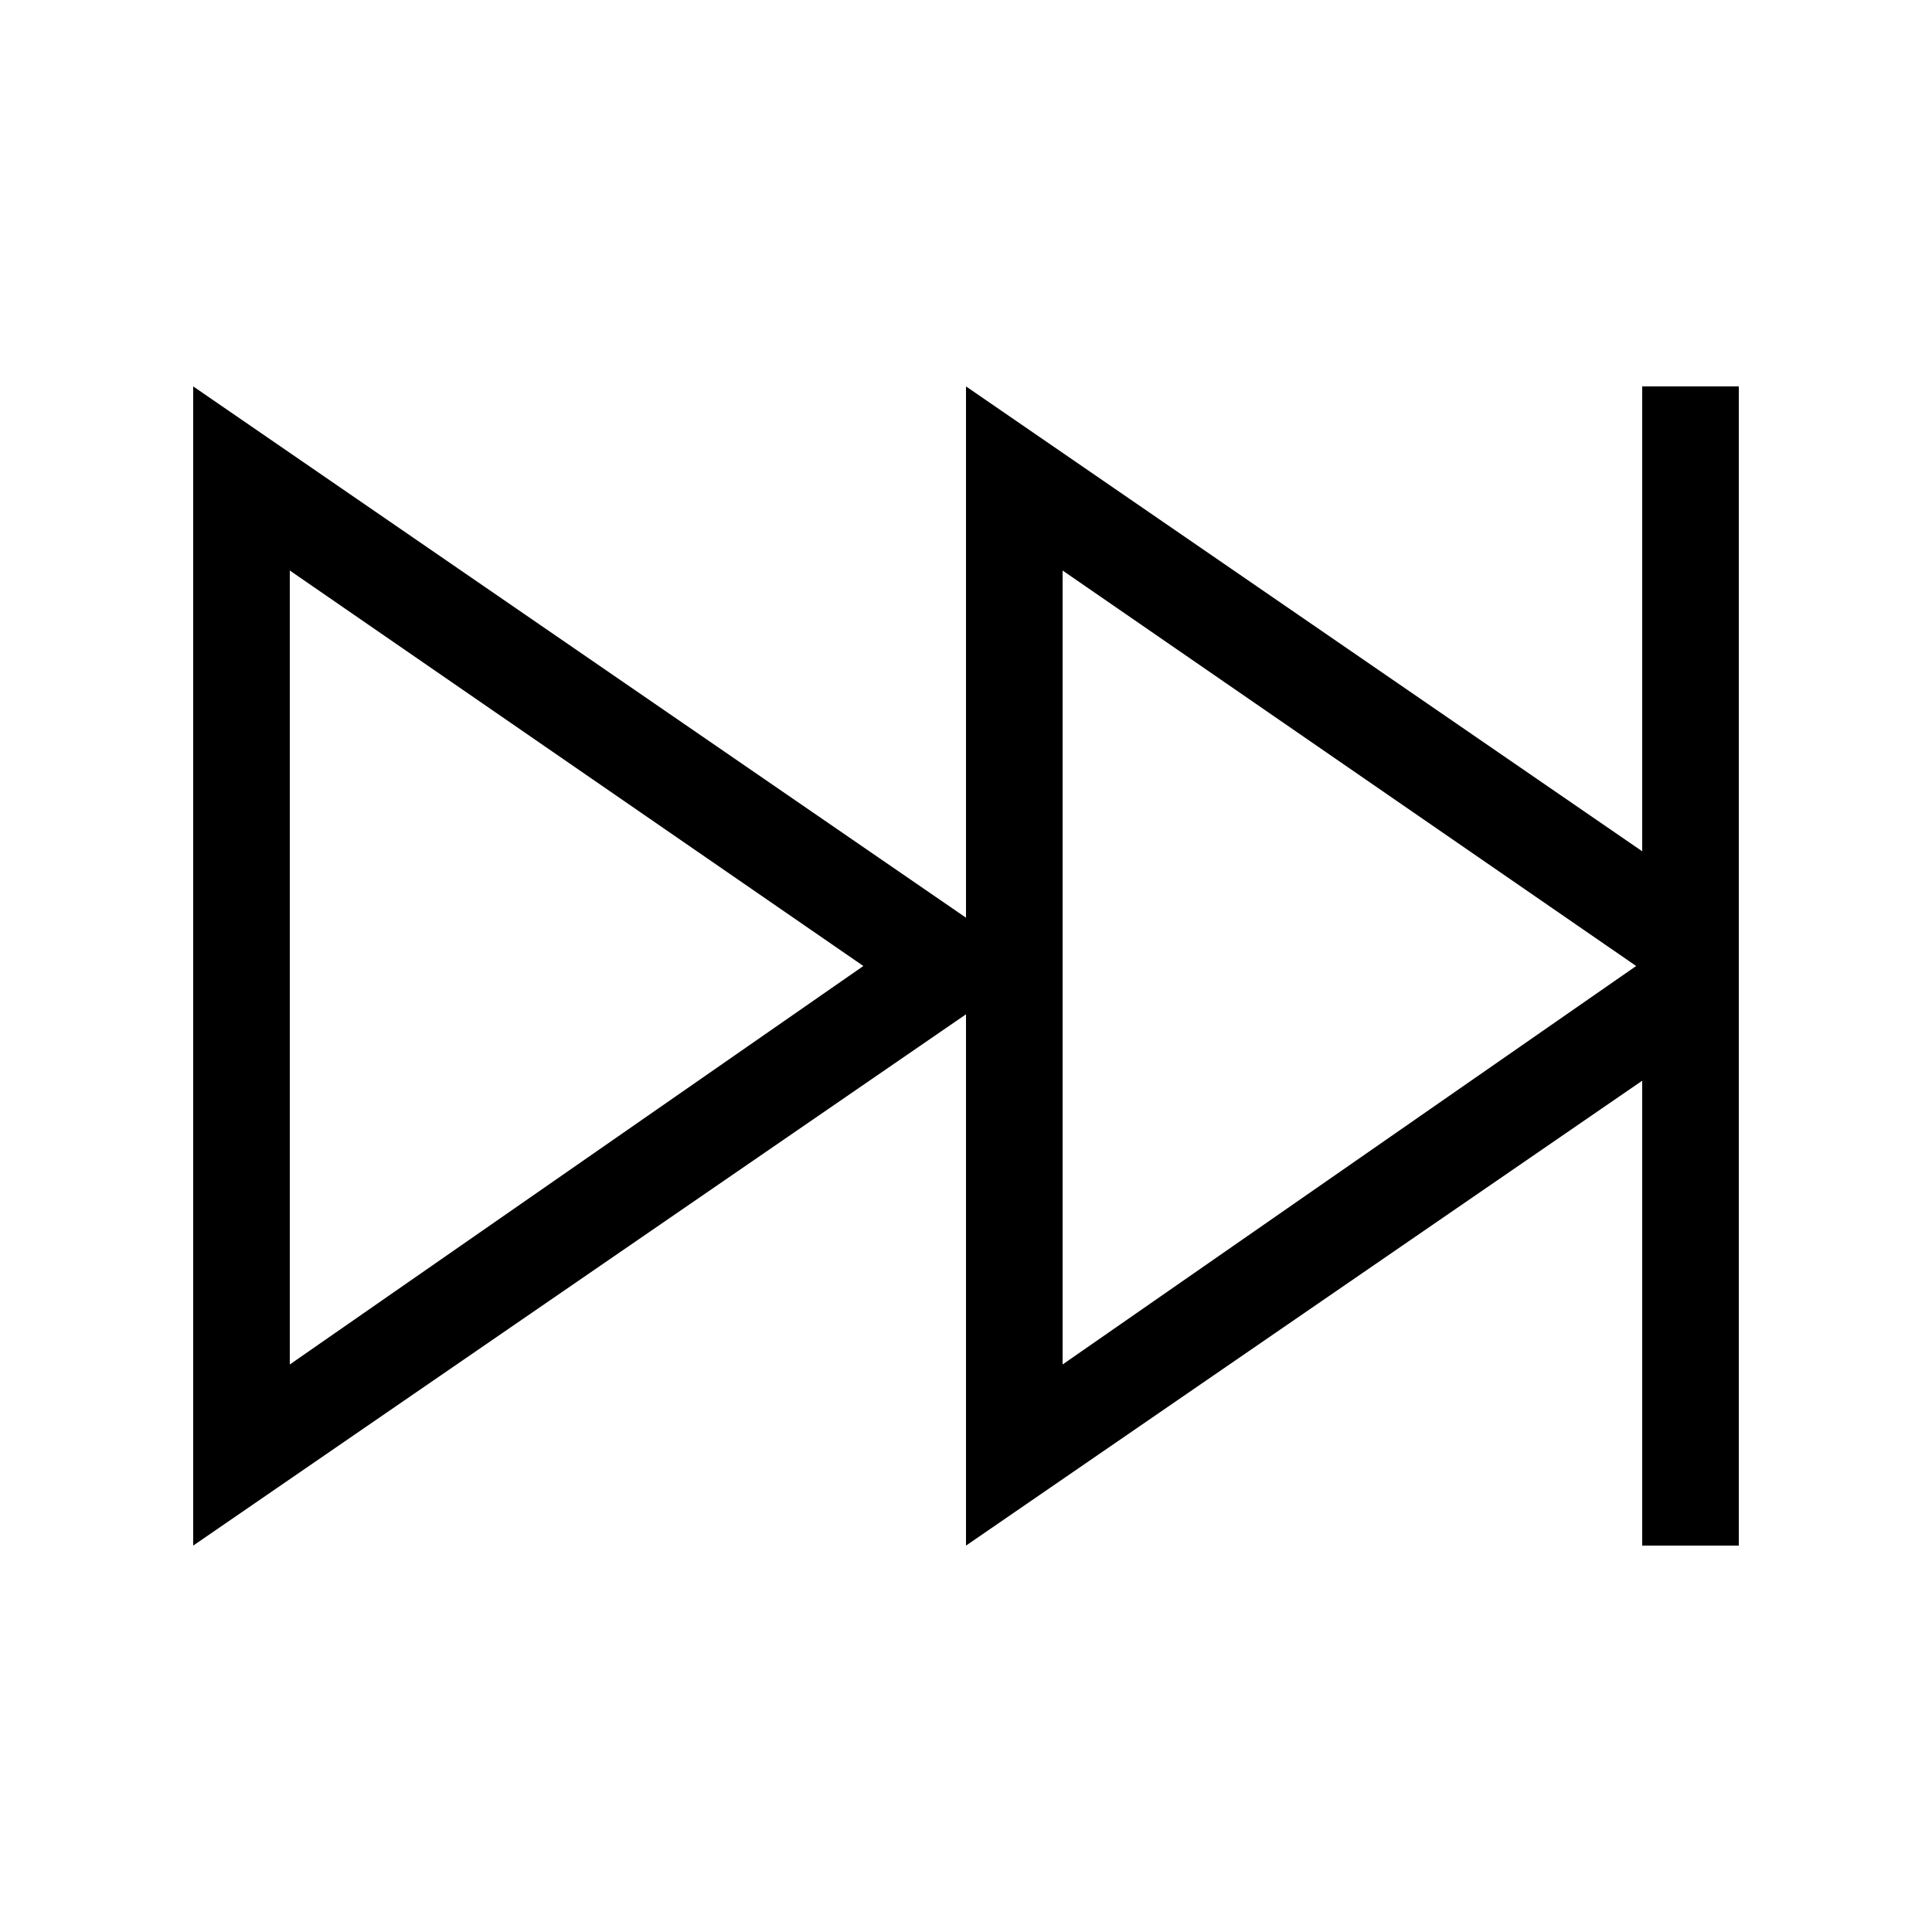 <svg width="40" height="40" viewBox="0 0 40 40" fill="none" xmlns="http://www.w3.org/2000/svg">
<path d="M34 8H36V9V19V21V31V32H34V31V22.375L22 30.625L20 32V29.625V21L6 30.625L4 32V29.625V10.438V8L6 9.375L20 19V10.438V8L22 9.375L34 17.625V9V8ZM22 11.812V28.25L33.875 20L22 11.812ZM17.875 20L6 11.812V28.25L17.875 20Z" fill="black"/>
</svg>
